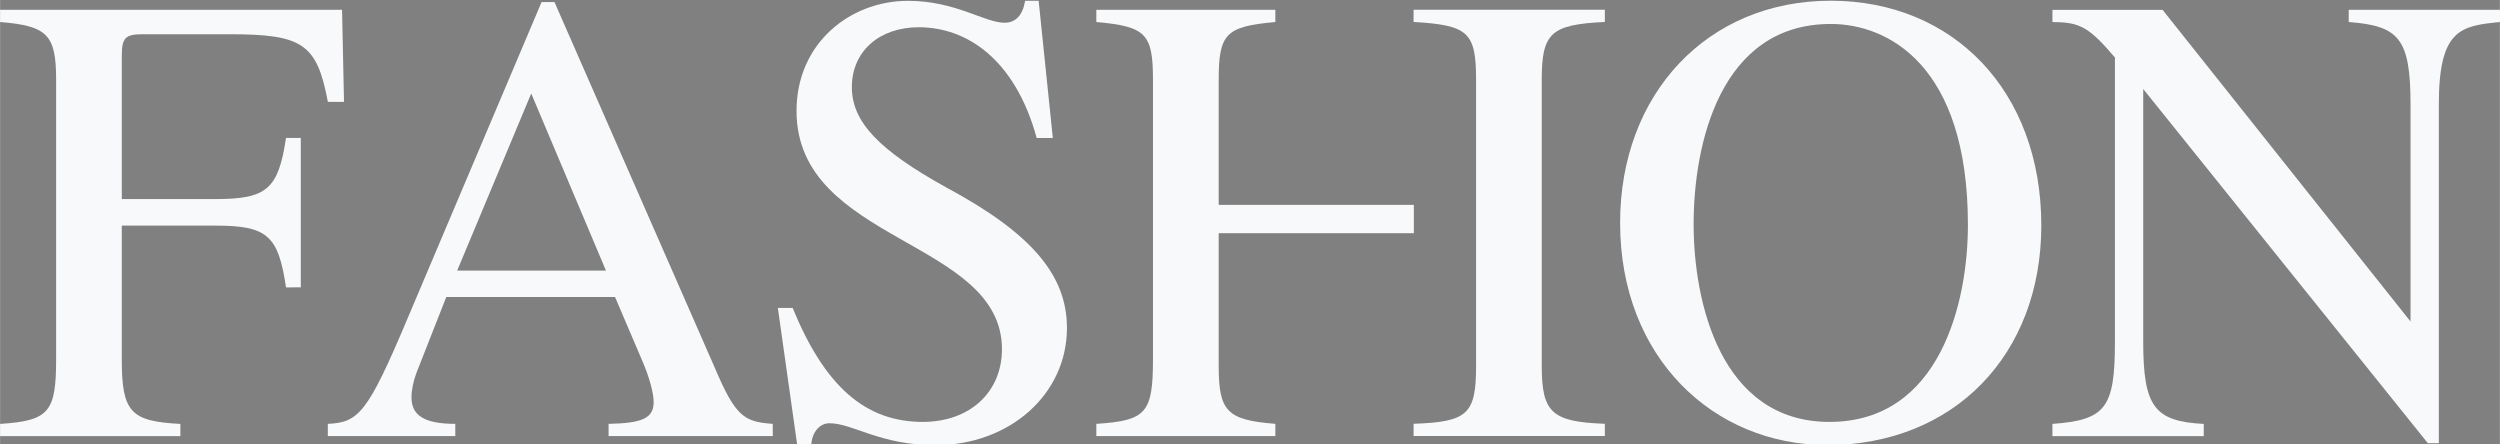 <?xml version="1.0" encoding="UTF-8" standalone="no"?>
<svg
   width="168.784"
   height="30"
   viewBox="0 0 44.657 7.938"
   version="1.1"
   id="svg1323"
   inkscape:version="1.3.2 (091e20e, 2023-11-25)"
   sodipodi:docname="logo.svg"
   xmlns:inkscape="http://www.inkscape.org/namespaces/inkscape"
   xmlns:sodipodi="http://sodipodi.sourceforge.net/DTD/sodipodi-0.dtd"
   xmlns="http://www.w3.org/2000/svg"
   xmlns:svg="http://www.w3.org/2000/svg"
   xmlns:rdf="http://www.w3.org/1999/02/22-rdf-syntax-ns#"
   xmlns:cc="http://creativecommons.org/ns#"
   xmlns:dc="http://purl.org/dc/elements/1.1/">
  <rect x="0" y="0" width="44.657" height="7.938" fill="#808080" stroke="none"/>
  <defs
     id="defs1317">
    <inkscape:path-effect
       effect="bspline"
       id="path-effect16"
       is_visible="true"
       lpeversion="1.3"
       weight="33.333"
       steps="2"
       helper_size="0"
       apply_no_weight="true"
       apply_with_weight="true"
       only_selected="false"
       uniform="false" />
    <inkscape:path-effect
       effect="bspline"
       id="path-effect15"
       is_visible="true"
       lpeversion="1.3"
       weight="33.333"
       steps="2"
       helper_size="0"
       apply_no_weight="true"
       apply_with_weight="true"
       only_selected="false"
       uniform="false" />
  </defs>
  <sodipodi:namedview
     id="base"
     pagecolor="#ffffff"
     bordercolor="#666666"
     borderopacity="1.0"
     inkscape:pageopacity="0.0"
     inkscape:pageshadow="2"
     inkscape:zoom="1.5539632"
     inkscape:cx="84.944096"
     inkscape:cy="128.05966"
     inkscape:document-units="px"
     inkscape:current-layer="layer1"
     showgrid="false"
     units="px"
     inkscape:window-width="1400"
     inkscape:window-height="947"
     inkscape:window-x="0"
     inkscape:window-y="25"
     inkscape:window-maximized="0"
     inkscape:document-rotation="0"
     inkscape:showpageshadow="2"
     inkscape:pagecheckerboard="0"
     inkscape:deskcolor="#d1d1d1" />
  <g
     inkscape:label="Ebene 1"
     inkscape:groupmode="layer"
     id="layer1"
     transform="translate(0,-289.856)">
    <path
       d="M 11.607,255.65 V 253.195 H 11.363 c -0.127,0.847 -0.317,1.005 -1.164,1.005 H 8.665 v -2.349 c 0,-0.296 0.053,-0.36 0.339,-0.36 h 1.439 c 1.196,0 1.429,0.159 1.609,1.111 h 0.265 l -0.032,-1.513 H 6.664 v 0.201 c 0.783,0.064 0.921,0.212 0.921,0.953 v 4.583 c 0,0.878 -0.116,1.016 -0.921,1.069 v 0.201 h 2.963 v -0.201 c -0.815,-0.042 -0.963,-0.191 -0.963,-1.058 v -2.201 h 1.535 c 0.857,0 1.037,0.159 1.164,1.016 z"
       style="font-style:normal;font-variant:normal;font-weight:normal;font-stretch:normal;font-size:10.583px;line-height:1.25;font-family:FreeSerif;-inkscape-font-specification:FreeSerif;fill:#000000;fill-opacity:1;stroke:none;stroke-width:0.265"
       id="path906" />
    <path
       d="m 19.363,257.894 c -0.476,-0.032 -0.614,-0.127 -0.952,-0.921 l -2.635,-6.011 h -0.212 l -2.201,5.196 c -0.656,1.556 -0.804,1.714 -1.312,1.736 v 0.201 h 2.095 v -0.201 c -0.508,0 -0.72,-0.138 -0.72,-0.434 0,-0.127 0.032,-0.275 0.085,-0.413 l 0.487,-1.238 h 2.773 l 0.434,1.016 c 0.127,0.286 0.201,0.561 0.201,0.709 0,0.265 -0.18,0.349 -0.741,0.36 v 0.201 h 2.699 z m -5.186,-2.519 1.217,-2.91 1.228,2.91 z"
       style="font-style:normal;font-variant:normal;font-weight:normal;font-stretch:normal;font-size:10.583px;line-height:1.25;font-family:FreeSerif;-inkscape-font-specification:FreeSerif;fill:#000000;fill-opacity:1;stroke:none;stroke-width:0.265"
       id="path908" />
    <path
       d="m 23.129,256.666 c 0,0.709 -0.529,1.196 -1.302,1.196 -0.942,0 -1.609,-0.582 -2.138,-1.873 h -0.243 l 0.317,2.244 h 0.233 c 0.011,-0.201 0.138,-0.349 0.296,-0.349 0.392,0 0.825,0.36 1.746,0.36 1.217,0 2.159,-0.836 2.159,-1.926 0,-0.868 -0.582,-1.556 -1.979,-2.307 -1.111,-0.614 -1.556,-1.079 -1.556,-1.651 0,-0.582 0.444,-0.984 1.101,-0.984 0.773,0 1.577,0.508 1.937,1.82 h 0.265 l -0.233,-2.254 h -0.222 c -0.042,0.243 -0.159,0.36 -0.339,0.36 -0.328,0 -0.804,-0.36 -1.587,-0.36 -0.942,0 -1.831,0.688 -1.831,1.81 0,2.17 3.376,2.106 3.376,3.916 z"
       style="font-style:normal;font-variant:normal;font-weight:normal;font-stretch:normal;font-size:10.583px;line-height:1.25;font-family:FreeSerif;-inkscape-font-specification:FreeSerif;fill:#000000;fill-opacity:1;stroke:none;stroke-width:0.265"
       id="path910" />
    <path
       d="m 26.691,254.295 v -2.053 c 0,-0.762 0.116,-0.878 0.931,-0.953 v -0.201 h -2.942 v 0.201 c 0.815,0.074 0.931,0.191 0.931,0.953 v 4.583 c 0,0.889 -0.106,1.016 -0.931,1.069 v 0.201 h 2.942 v -0.201 c -0.794,-0.064 -0.931,-0.201 -0.931,-0.952 v -2.18 h 3.207 v 2.064 c 0,0.889 -0.106,1.016 -0.931,1.069 v 0.201 h 2.942 v -0.201 c -0.794,-0.064 -0.931,-0.201 -0.931,-0.952 v -4.699 c 0,-0.762 0.116,-0.878 0.931,-0.953 v -0.201 h -2.942 v 0.201 c 0.815,0.074 0.931,0.191 0.931,0.953 v 2.053 z"
       style="font-style:normal;font-variant:normal;font-weight:normal;font-stretch:normal;font-size:10.583px;line-height:1.25;font-family:FreeSerif;-inkscape-font-specification:FreeSerif;fill:#000000;fill-opacity:1;stroke:none;stroke-width:0.265"
       id="path912" />
    <path
       d="m 33.345,256.941 c 0,0.794 -0.138,0.921 -1.027,0.952 v 0.201 h 3.143 v -0.201 c -0.868,-0.032 -1.037,-0.18 -1.037,-0.952 v -4.699 c 0,-0.773 0.148,-0.91 1.037,-0.953 v -0.201 h -3.143 v 0.201 c 0.9,0.053 1.027,0.169 1.027,0.953 z"
       style="font-style:normal;font-variant:normal;font-weight:normal;font-stretch:normal;font-size:10.583px;line-height:1.25;font-family:FreeSerif;-inkscape-font-specification:FreeSerif;fill:#000000;fill-opacity:1;stroke:none;stroke-width:0.265"
       id="path914" />
    <path
       d="m 39.109,258.243 c 2.085,0 3.524,-1.482 3.524,-3.609 0,-2.212 -1.45,-3.694 -3.461,-3.694 -2.021,0 -3.461,1.524 -3.461,3.651 0,2.223 1.545,3.651 3.397,3.651 z m 2.318,-3.619 c 0,1.27 -0.455,3.238 -2.275,3.238 -1.789,0 -2.233,-1.968 -2.233,-3.249 0,-1.312 0.434,-3.291 2.254,-3.291 0.931,0 2.254,0.667 2.254,3.302 z"
       style="font-style:normal;font-variant:normal;font-weight:normal;font-stretch:normal;font-size:10.583px;line-height:1.25;font-family:FreeSerif;-inkscape-font-specification:FreeSerif;fill:#000000;fill-opacity:1;stroke:none;stroke-width:0.265"
       id="path916" />
    <path
       d="m 50.172,251.29 v -0.201 H 47.685 v 0.201 c 0.815,0.064 1.016,0.254 1.016,1.355 v 3.567 l -4.075,-5.122 h -1.81 v 0.201 c 0.455,0 0.603,0.085 1.027,0.582 v 4.667 c 0,1.09 -0.148,1.291 -1.027,1.355 v 0.201 h 2.487 v -0.201 c -0.815,-0.042 -0.995,-0.286 -0.995,-1.355 v -4.149 l 4.678,5.821 h 0.18 v -5.567 c 0,-1.238 0.36,-1.291 1.005,-1.355 z"
       style="font-style:normal;font-variant:normal;font-weight:normal;font-stretch:normal;font-size:10.583px;line-height:1.25;font-family:FreeSerif;-inkscape-font-specification:FreeSerif;fill:#000000;fill-opacity:1;stroke:none;stroke-width:0.265"
       id="path918" />
    <path
       d="m 7.656,249.353 c 0,-0.191 -0.08,-0.311 -0.263,-0.386 0.121,-0.068 0.174,-0.169 0.174,-0.324 0,-0.269 -0.155,-0.407 -0.536,-0.407 H 6.664 v 1.565 h 0.388 c 0.434,0 0.604,-0.14 0.604,-0.449 z m -0.159,0.008 c 0,0.227 -0.142,0.299 -0.462,0.299 H 6.821 v -0.607 h 0.186 c 0.277,0 0.489,0.017 0.489,0.309 z m -0.089,-0.716 c 0,0.197 -0.102,0.265 -0.396,0.265 H 6.821 v -0.532 h 0.189 c 0.316,0 0.398,0.076 0.398,0.267 z"
       style="font-style:normal;font-variant:normal;font-weight:normal;font-stretch:normal;font-size:2.118px;line-height:1.25;font-family:'TeX Gyre Adventor';-inkscape-font-specification:'TeX Gyre Adventor';fill:#000000;fill-opacity:1;stroke:none;stroke-width:0.053"
       id="path938" />
    <path
       d="m 11.818,249.02 c 0,-0.447 -0.373,-0.811 -0.826,-0.811 -0.449,0 -0.828,0.366 -0.828,0.801 0,0.455 0.369,0.82 0.828,0.82 0.453,0 0.826,-0.366 0.826,-0.809 z m -0.159,0.002 c 0,0.362 -0.303,0.663 -0.667,0.663 -0.369,0 -0.669,-0.301 -0.669,-0.671 0,-0.358 0.307,-0.661 0.669,-0.661 0.364,0 0.667,0.303 0.667,0.669 z"
       style="font-style:normal;font-variant:normal;font-weight:normal;font-stretch:normal;font-size:2.118px;line-height:1.25;font-family:'TeX Gyre Adventor';-inkscape-font-specification:'TeX Gyre Adventor';fill:#000000;fill-opacity:1;stroke:none;stroke-width:0.053"
       id="path940" />
    <path
       d="m 15.98,249.02 c 0,-0.447 -0.373,-0.811 -0.826,-0.811 -0.449,0 -0.828,0.366 -0.828,0.801 0,0.455 0.369,0.82 0.828,0.82 0.453,0 0.826,-0.366 0.826,-0.809 z m -0.159,0.002 c 0,0.362 -0.303,0.663 -0.667,0.663 -0.369,0 -0.669,-0.301 -0.669,-0.671 0,-0.358 0.307,-0.661 0.669,-0.661 0.364,0 0.667,0.303 0.667,0.669 z"
       style="font-style:normal;font-variant:normal;font-weight:normal;font-stretch:normal;font-size:2.118px;line-height:1.25;font-family:'TeX Gyre Adventor';-inkscape-font-specification:'TeX Gyre Adventor';fill:#000000;fill-opacity:1;stroke:none;stroke-width:0.053"
       id="path942" />
    <path
       d="m 19.36,248.379 v -0.142 h -0.873 v 0.142 h 0.358 v 1.423 h 0.157 v -1.423 z"
       style="font-style:normal;font-variant:normal;font-weight:normal;font-stretch:normal;font-size:2.118px;line-height:1.25;font-family:'TeX Gyre Adventor';-inkscape-font-specification:'TeX Gyre Adventor';fill:#000000;fill-opacity:1;stroke:none;stroke-width:0.053"
       id="path944" />
    <path
       d="M 23.405,249.391 H 23.231 c -0.165,0.208 -0.316,0.294 -0.544,0.294 -0.362,0 -0.661,-0.301 -0.661,-0.667 0,-0.377 0.286,-0.665 0.659,-0.665 0.22,0 0.405,0.081 0.538,0.29 h 0.176 c -0.121,-0.269 -0.396,-0.434 -0.72,-0.434 -0.466,0 -0.811,0.347 -0.811,0.816 0,0.458 0.354,0.805 0.822,0.805 0.318,0 0.559,-0.148 0.716,-0.438 z"
       style="font-style:normal;font-variant:normal;font-weight:normal;font-stretch:normal;font-size:2.118px;line-height:1.25;font-family:'TeX Gyre Adventor';-inkscape-font-specification:'TeX Gyre Adventor';fill:#000000;fill-opacity:1;stroke:none;stroke-width:0.053"
       id="path946" />
    <path
       d="m 27.567,249.02 c 0,-0.447 -0.373,-0.811 -0.826,-0.811 -0.449,0 -0.828,0.366 -0.828,0.801 0,0.455 0.369,0.82 0.828,0.82 0.453,0 0.826,-0.366 0.826,-0.809 z m -0.159,0.002 c 0,0.362 -0.303,0.663 -0.667,0.663 -0.369,0 -0.669,-0.301 -0.669,-0.671 0,-0.358 0.307,-0.661 0.669,-0.661 0.364,0 0.667,0.303 0.667,0.669 z"
       style="font-style:normal;font-variant:normal;font-weight:normal;font-stretch:normal;font-size:2.118px;line-height:1.25;font-family:'TeX Gyre Adventor';-inkscape-font-specification:'TeX Gyre Adventor';fill:#000000;fill-opacity:1;stroke:none;stroke-width:0.053"
       id="path948" />
    <path
       d="m 31.699,249.802 v -1.565 h -0.244 l -0.568,1.332 -0.57,-1.332 h -0.244 v 1.565 h 0.157 v -1.394 l 0.587,1.394 h 0.136 l 0.589,-1.394 v 1.394 z"
       style="font-style:normal;font-variant:normal;font-weight:normal;font-stretch:normal;font-size:2.118px;line-height:1.25;font-family:'TeX Gyre Adventor';-inkscape-font-specification:'TeX Gyre Adventor';fill:#000000;fill-opacity:1;stroke:none;stroke-width:0.053"
       id="path950" />
    <path
       d="m 35.832,249.802 v -1.565 h -0.244 l -0.568,1.332 -0.57,-1.332 h -0.244 v 1.565 h 0.157 v -1.394 l 0.587,1.394 h 0.136 l 0.589,-1.394 v 1.394 z"
       style="font-style:normal;font-variant:normal;font-weight:normal;font-stretch:normal;font-size:2.118px;line-height:1.25;font-family:'TeX Gyre Adventor';-inkscape-font-specification:'TeX Gyre Adventor';fill:#000000;fill-opacity:1;stroke:none;stroke-width:0.053"
       id="path952" />
    <path
       d="m 39.195,249.802 v -0.142 h -0.699 v -0.578 h 0.676 v -0.142 h -0.676 v -0.561 h 0.699 v -0.142 h -0.856 v 1.565 z"
       style="font-style:normal;font-variant:normal;font-weight:normal;font-stretch:normal;font-size:2.118px;line-height:1.25;font-family:'TeX Gyre Adventor';-inkscape-font-specification:'TeX Gyre Adventor';fill:#000000;fill-opacity:1;stroke:none;stroke-width:0.053"
       id="path954" />
    <path
       d="m 42.764,248.741 c 0,-0.326 -0.182,-0.504 -0.674,-0.504 h -0.388 v 1.565 h 0.157 v -1.423 h 0.22 c 0.364,0 0.525,0.095 0.525,0.356 0,0.282 -0.148,0.358 -0.587,0.358 l 0.527,0.71 h 0.195 l -0.438,-0.585 c 0.301,-0.032 0.462,-0.199 0.462,-0.477 z"
       style="font-style:normal;font-variant:normal;font-weight:normal;font-stretch:normal;font-size:2.118px;line-height:1.25;font-family:'TeX Gyre Adventor';-inkscape-font-specification:'TeX Gyre Adventor';fill:#000000;fill-opacity:1;stroke:none;stroke-width:0.053"
       id="path956" />
    <path
       d="m 46.809,249.391 h -0.174 c -0.165,0.208 -0.316,0.294 -0.544,0.294 -0.362,0 -0.661,-0.301 -0.661,-0.667 0,-0.377 0.286,-0.665 0.659,-0.665 0.22,0 0.405,0.081 0.538,0.29 h 0.176 c -0.121,-0.269 -0.396,-0.434 -0.72,-0.434 -0.466,0 -0.811,0.347 -0.811,0.816 0,0.458 0.354,0.805 0.822,0.805 0.318,0 0.559,-0.148 0.716,-0.438 z"
       style="font-style:normal;font-variant:normal;font-weight:normal;font-stretch:normal;font-size:2.118px;line-height:1.25;font-family:'TeX Gyre Adventor';-inkscape-font-specification:'TeX Gyre Adventor';fill:#000000;fill-opacity:1;stroke:none;stroke-width:0.053"
       id="path958" />
    <path
       d="m 50.172,249.802 v -0.142 H 49.473 v -0.578 h 0.676 v -0.142 H 49.473 v -0.561 h 0.699 v -0.142 h -0.856 v 1.565 z"
       style="font-style:normal;font-variant:normal;font-weight:normal;font-stretch:normal;font-size:2.118px;line-height:1.25;font-family:'TeX Gyre Adventor';-inkscape-font-specification:'TeX Gyre Adventor';fill:#000000;fill-opacity:1;stroke:none;stroke-width:0.053"
       id="path960" />
    <g
       id="g24"
       transform="matrix(1.087,0,0,1.087,-0.324,-60.305)"
       style="stroke-width:0.92;fill:#f8f9fa;fill-opacity:1">
      <g
         id="g20"
         transform="translate(0,11.558)"
         style="stroke-width:0.92;fill:#f8f9fa;fill-opacity:1">
        <path
           d="m 5.24,315.299 v -2.455 h -0.243 c -0.127,0.847 -0.317,1.005 -1.164,1.005 H 2.298 v -2.349 c 0,-0.296 0.053,-0.36 0.339,-0.36 h 1.439 c 1.196,0 1.429,0.159 1.609,1.111 h 0.265 l -0.032,-1.513 H 0.298 v 0.201 c 0.783,0.064 0.921,0.212 0.921,0.953 v 4.583 c 0,0.878 -0.116,1.016 -0.921,1.069 v 0.201 h 2.963 v -0.201 c -0.815,-0.042 -0.963,-0.191 -0.963,-1.058 v -2.201 h 1.535 c 0.857,0 1.037,0.159 1.164,1.016 z"
           style="font-style:normal;font-variant:normal;font-weight:normal;font-stretch:normal;font-size:10.583px;line-height:1.25;font-family:FreeSerif;-inkscape-font-specification:FreeSerif;fill:#f8f9fa;fill-opacity:1;stroke:none;stroke-width:0.243"
           id="path17" />
        <path
           d="m 12.996,317.543 c -0.476,-0.032 -0.614,-0.127 -0.952,-0.921 l -2.635,-6.011 h -0.212 l -2.201,5.196 c -0.656,1.556 -0.804,1.714 -1.312,1.736 v 0.201 h 2.095 v -0.201 c -0.508,0 -0.72,-0.138 -0.72,-0.434 0,-0.127 0.032,-0.275 0.085,-0.413 l 0.487,-1.238 h 2.773 l 0.434,1.016 c 0.127,0.286 0.201,0.561 0.201,0.709 0,0.265 -0.18,0.349 -0.741,0.36 v 0.201 h 2.699 z m -5.186,-2.519 1.217,-2.91 1.228,2.91 z"
           style="font-style:normal;font-variant:normal;font-weight:normal;font-stretch:normal;font-size:10.583px;line-height:1.25;font-family:FreeSerif;-inkscape-font-specification:FreeSerif;fill:#f8f9fa;fill-opacity:1;stroke:none;stroke-width:0.243"
           id="path18" />
        <path
           d="m 16.763,316.315 c 0,0.709 -0.529,1.196 -1.302,1.196 -0.942,0 -1.609,-0.582 -2.138,-1.873 h -0.243 l 0.317,2.244 h 0.233 c 0.011,-0.201 0.138,-0.349 0.296,-0.349 0.392,0 0.825,0.36 1.746,0.36 1.217,0 2.159,-0.836 2.159,-1.926 0,-0.868 -0.582,-1.556 -1.979,-2.307 -1.111,-0.614 -1.556,-1.079 -1.556,-1.651 0,-0.582 0.444,-0.984 1.101,-0.984 0.773,0 1.577,0.508 1.937,1.82 h 0.265 l -0.233,-2.254 h -0.222 c -0.042,0.243 -0.159,0.36 -0.339,0.36 -0.328,0 -0.804,-0.36 -1.587,-0.36 -0.942,0 -1.831,0.688 -1.831,1.81 0,2.17 3.376,2.106 3.376,3.916 z"
           style="font-style:normal;font-variant:normal;font-weight:normal;font-stretch:normal;font-size:10.583px;line-height:1.25;font-family:FreeSerif;-inkscape-font-specification:FreeSerif;fill:#f8f9fa;fill-opacity:1;stroke:none;stroke-width:0.243"
           id="path19" />
        <path
           id="path20"
           style="font-style:normal;font-variant:normal;font-weight:normal;font-stretch:normal;font-size:10.583px;line-height:1.25;font-family:FreeSerif;-inkscape-font-specification:FreeSerif;fill:#f8f9fa;fill-opacity:1;stroke:none;stroke-width:0.243"
           d="m 18.314,310.738 v 0.201 c 0.815,0.074 0.931,0.19 0.931,0.952 v 4.583 c 0,0.889 -0.106,1.016 -0.931,1.069 v 0.201 h 2.942 v -0.201 c -0.794,-0.064 -0.931,-0.202 -0.931,-0.953 v -2.18 h 3.207 v -0.466 h -3.207 v -2.053 c 0,-0.762 0.116,-0.878 0.931,-0.952 v -0.201 z" />
      </g>
      <g
         id="g23"
         transform="translate(-2.423,11.558)"
         style="stroke-width:0.92;fill:#f8f9fa;fill-opacity:1">
        <path
           d="m 26.978,316.59 c 0,0.794 -0.138,0.921 -1.027,0.952 v 0.201 h 3.143 v -0.201 c -0.868,-0.032 -1.037,-0.18 -1.037,-0.952 v -4.699 c 0,-0.773 0.148,-0.91 1.037,-0.953 v -0.201 h -3.143 v 0.201 c 0.9,0.053 1.027,0.169 1.027,0.953 z"
           style="font-style:normal;font-variant:normal;font-weight:normal;font-stretch:normal;font-size:10.583px;line-height:1.25;font-family:FreeSerif;-inkscape-font-specification:FreeSerif;fill:#f8f9fa;fill-opacity:1;stroke:none;stroke-width:0.243"
           id="path21" />
        <path
           d="m 32.743,317.892 c 2.085,0 3.524,-1.482 3.524,-3.609 0,-2.212 -1.45,-3.694 -3.461,-3.694 -2.021,0 -3.461,1.524 -3.461,3.651 0,2.223 1.545,3.651 3.397,3.651 z m 2.318,-3.619 c 0,1.27 -0.455,3.238 -2.275,3.238 -1.789,0 -2.233,-1.968 -2.233,-3.249 0,-1.312 0.434,-3.291 2.254,-3.291 0.931,0 2.254,0.667 2.254,3.302 z"
           style="font-style:normal;font-variant:normal;font-weight:normal;font-stretch:normal;font-size:10.583px;line-height:1.25;font-family:FreeSerif;-inkscape-font-specification:FreeSerif;fill:#f8f9fa;fill-opacity:1;stroke:none;stroke-width:0.243"
           id="path22" />
        <path
           d="m 43.806,310.939 v -0.201 h -2.487 v 0.201 c 0.815,0.064 1.016,0.254 1.016,1.355 v 3.567 l -4.075,-5.122 h -1.81 v 0.201 c 0.455,0 0.603,0.085 1.027,0.582 v 4.667 c 0,1.09 -0.148,1.291 -1.027,1.355 v 0.201 h 2.487 v -0.201 c -0.815,-0.042 -0.995,-0.286 -0.995,-1.355 v -4.149 l 4.678,5.821 h 0.18 v -5.567 c 0,-1.238 0.36,-1.291 1.005,-1.355 z"
           style="font-style:normal;font-variant:normal;font-weight:normal;font-stretch:normal;font-size:10.583px;line-height:1.25;font-family:FreeSerif;-inkscape-font-specification:FreeSerif;fill:#f8f9fa;fill-opacity:1;stroke:none;stroke-width:0.243"
           id="path23" />
      </g>
    </g>
  </g>
</svg>
